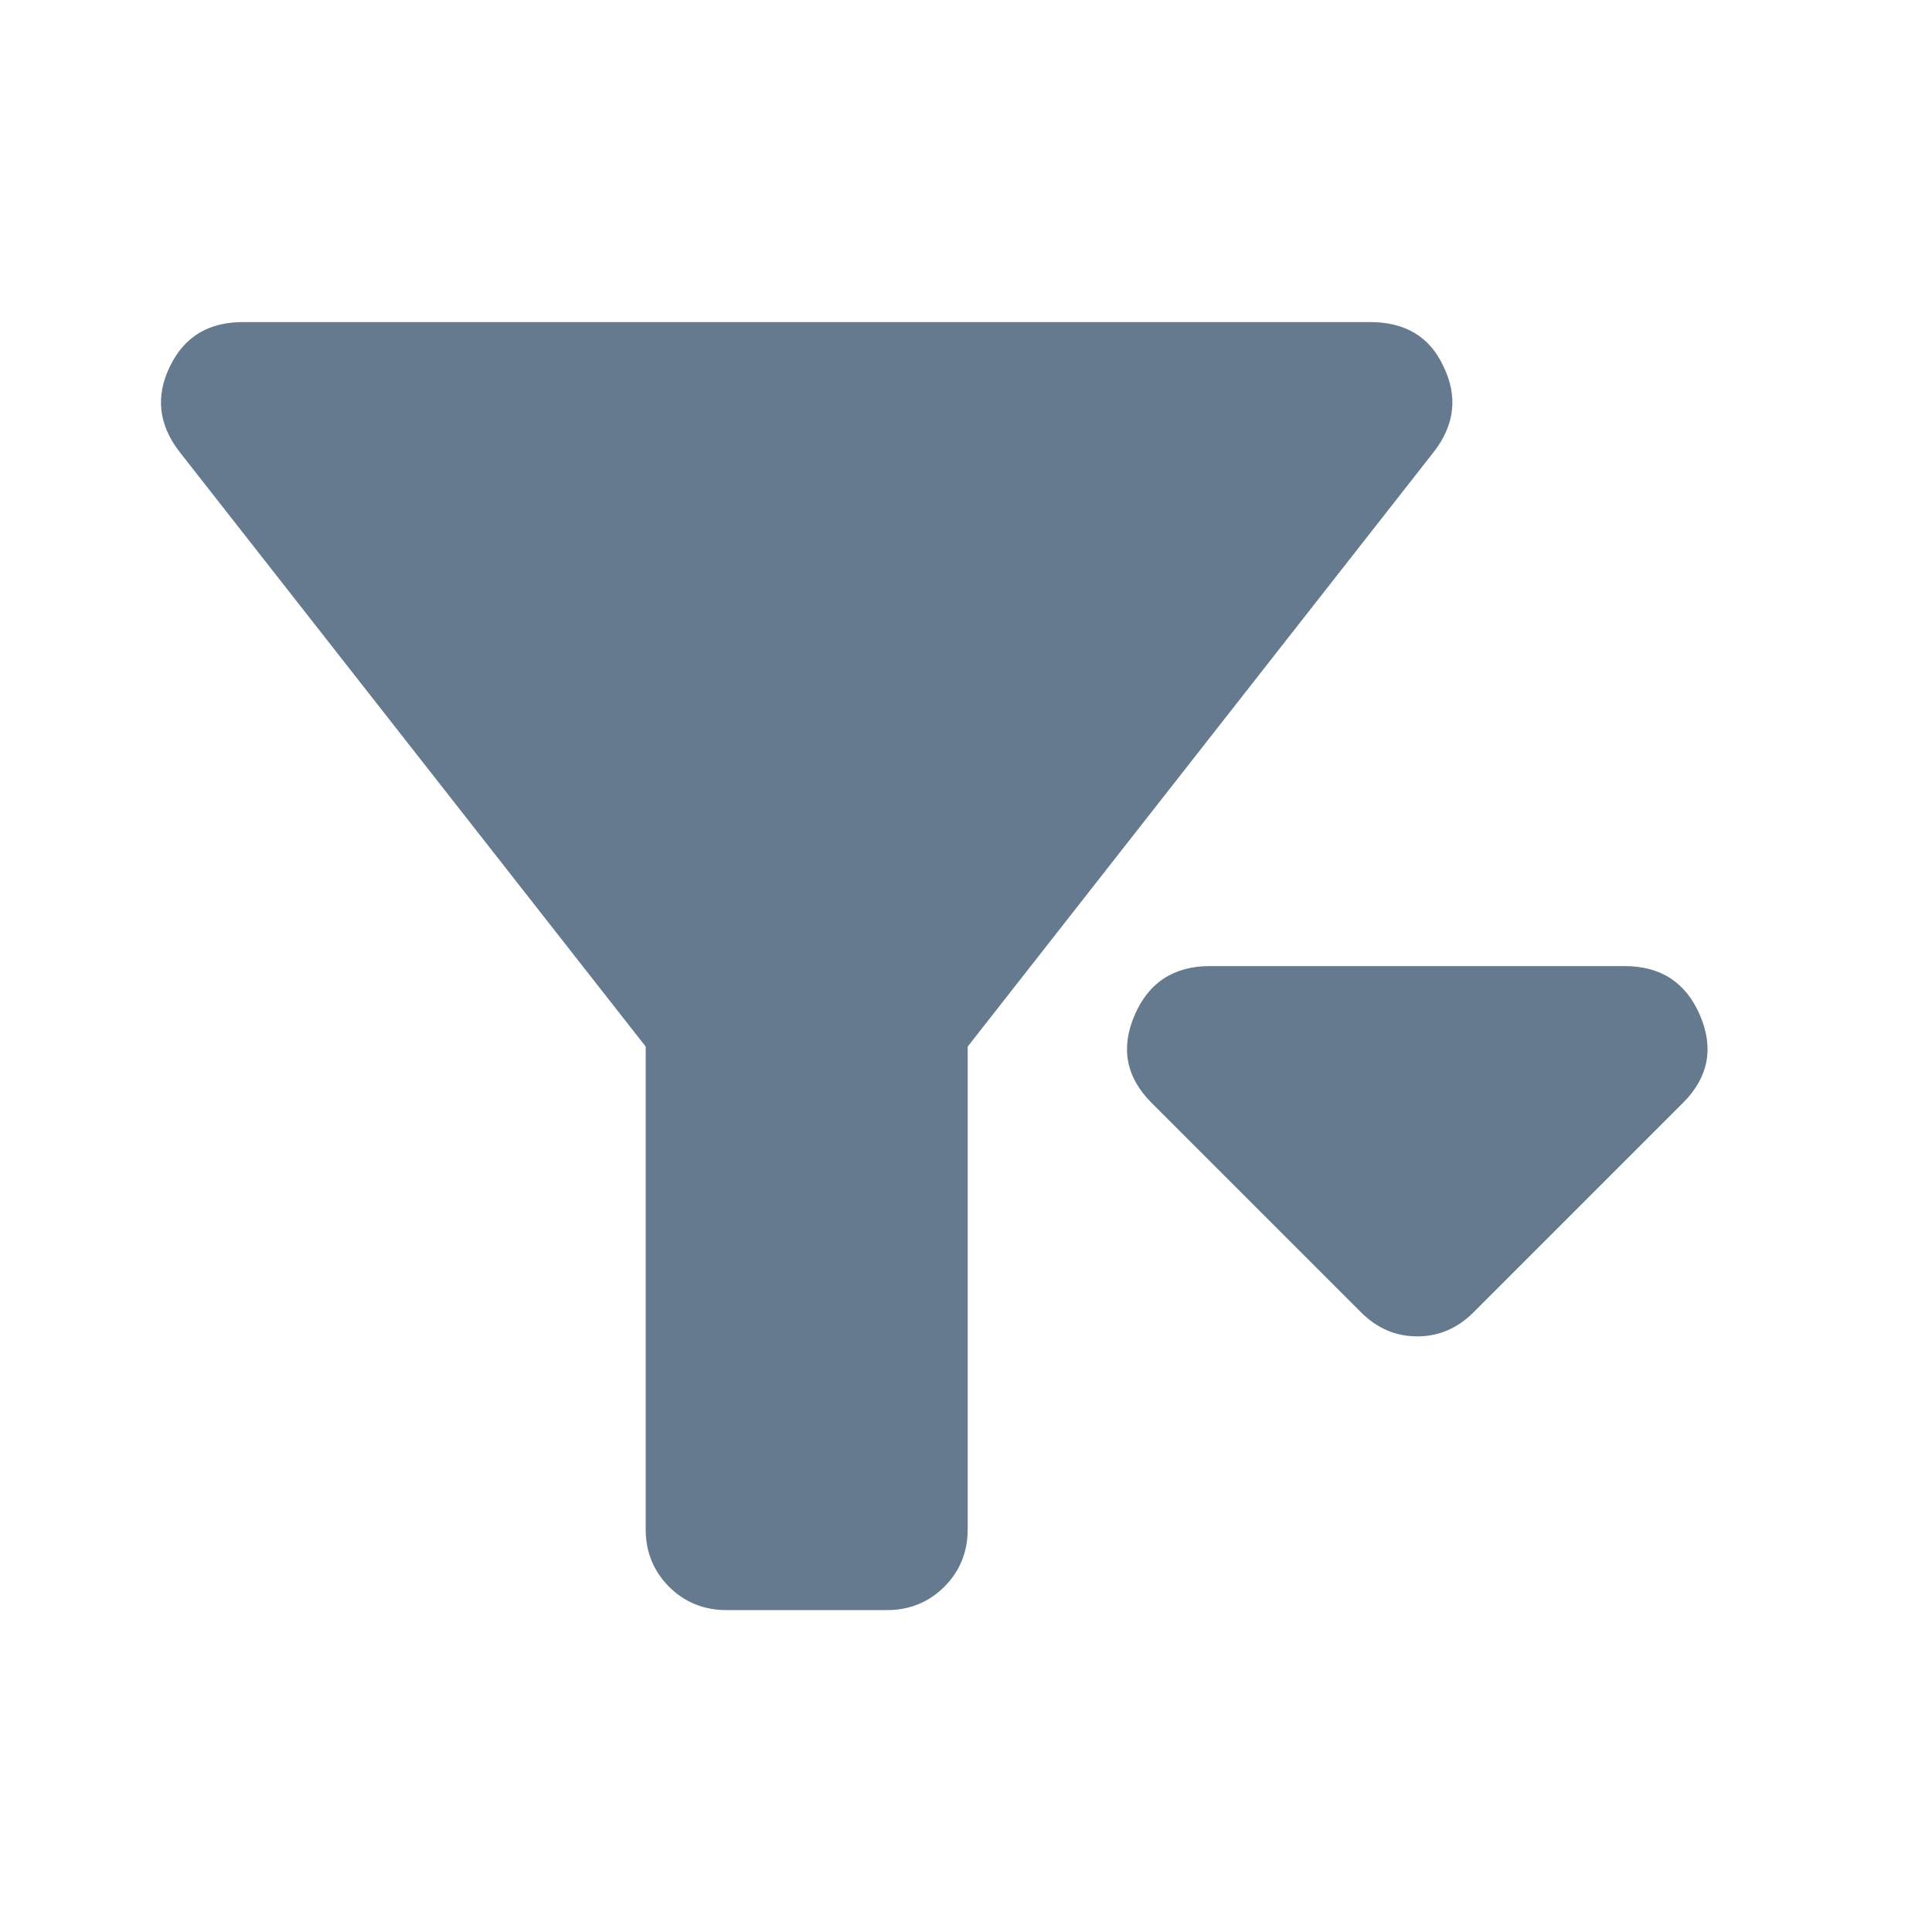 <svg width="48" height="48" viewBox="0 0 48 48" fill="none" xmlns="http://www.w3.org/2000/svg">
<path fill-rule="evenodd" clip-rule="evenodd" d="M16.622 39.422C17.002 39.802 17.482 40.002 18.042 40.002H22.042C22.602 40.002 23.082 39.802 23.462 39.422C23.842 39.042 24.042 38.562 24.042 38.002V26.002L35.642 11.202C36.142 10.542 36.222 9.842 35.862 9.102C35.522 8.362 34.902 8.002 34.042 8.002H6.042C5.182 8.002 4.582 8.362 4.222 9.102C3.862 9.842 3.942 10.542 4.442 11.202L16.042 26.002V38.002C16.042 38.562 16.242 39.042 16.622 39.422ZM42.237 25.227C41.887 24.41 41.262 24.002 40.362 24.002H30.062C29.162 24.002 28.537 24.41 28.187 25.227C27.837 26.044 27.979 26.769 28.612 27.402L33.812 32.602C34.012 32.802 34.229 32.952 34.462 33.052C34.695 33.152 34.945 33.202 35.212 33.202C35.479 33.202 35.729 33.152 35.962 33.052C36.195 32.952 36.412 32.802 36.612 32.602L41.812 27.402C42.445 26.769 42.587 26.044 42.237 25.227Z" fill="#65798F"/>
</svg>
